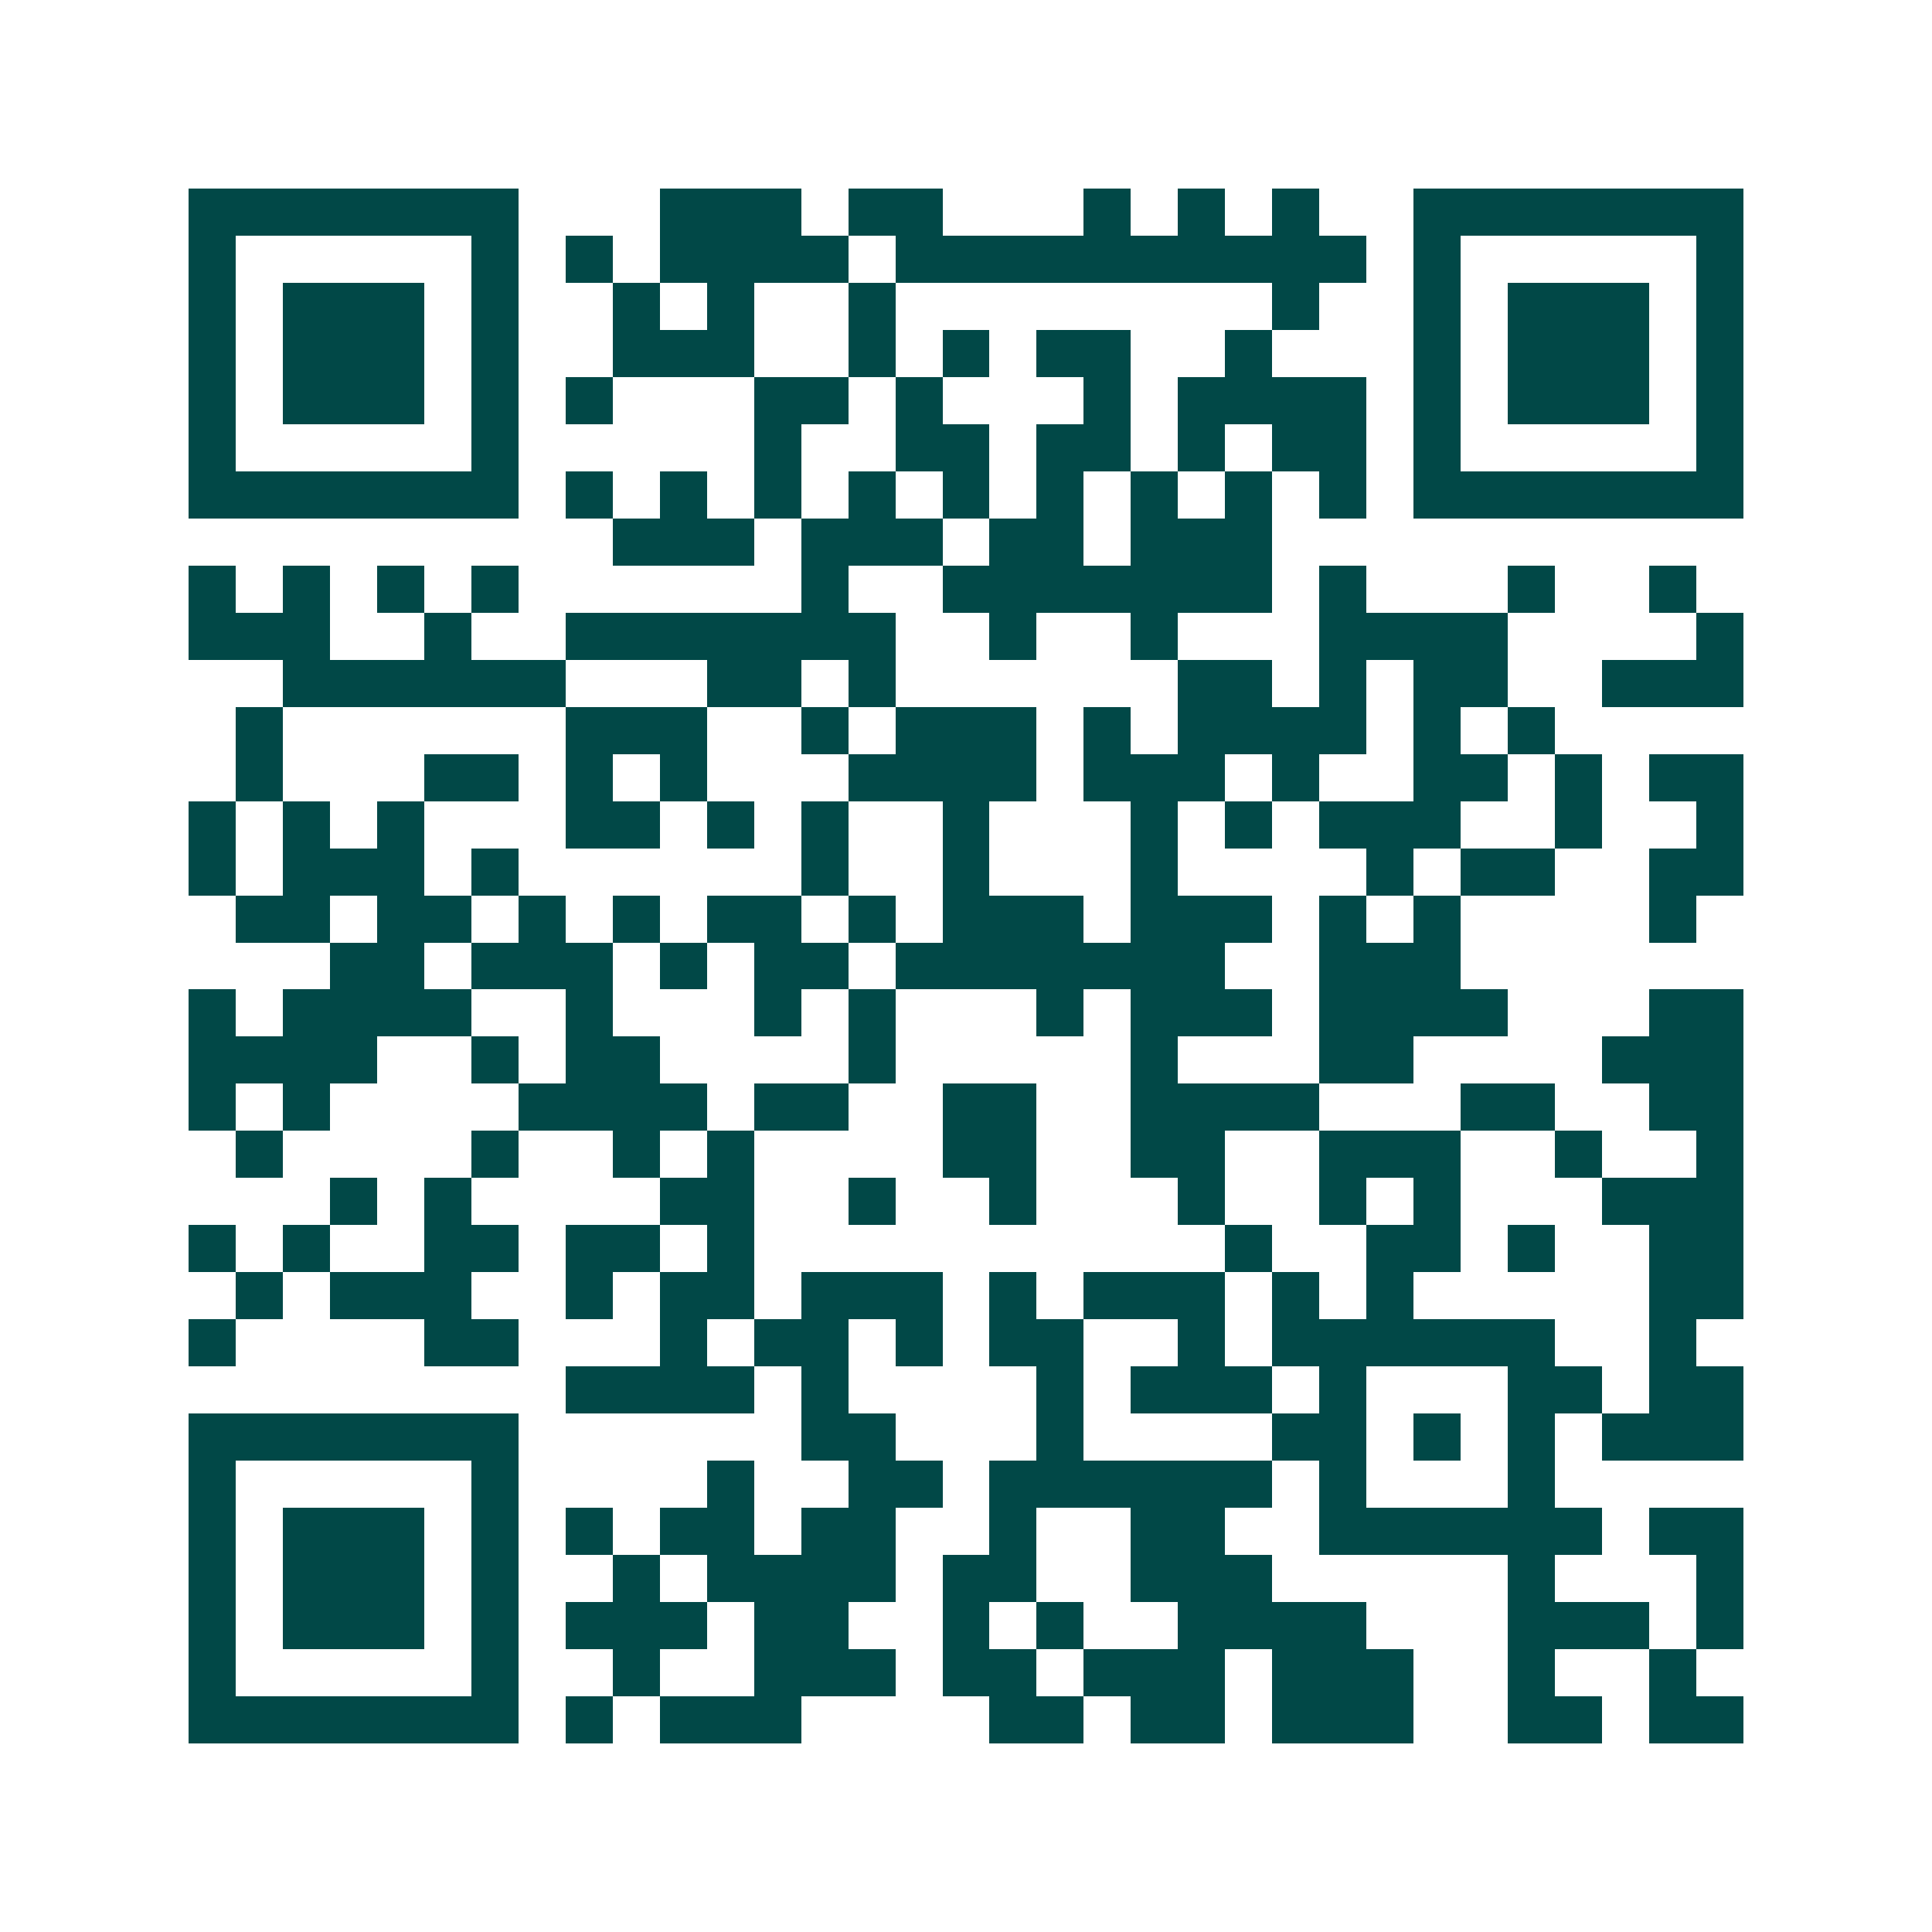 <svg xmlns="http://www.w3.org/2000/svg" width="200" height="200" viewBox="0 0 41 41" shape-rendering="crispEdges"><path fill="#ffffff" d="M0 0h41v41H0z"/><path stroke="#014847" d="M4 4.5h7m3 0h3m1 0h2m3 0h1m1 0h1m1 0h1m2 0h7M4 5.5h1m5 0h1m1 0h1m1 0h4m1 0h10m1 0h1m5 0h1M4 6.5h1m1 0h3m1 0h1m2 0h1m1 0h1m2 0h1m8 0h1m2 0h1m1 0h3m1 0h1M4 7.5h1m1 0h3m1 0h1m2 0h3m2 0h1m1 0h1m1 0h2m2 0h1m3 0h1m1 0h3m1 0h1M4 8.5h1m1 0h3m1 0h1m1 0h1m3 0h2m1 0h1m3 0h1m1 0h4m1 0h1m1 0h3m1 0h1M4 9.5h1m5 0h1m5 0h1m2 0h2m1 0h2m1 0h1m1 0h2m1 0h1m5 0h1M4 10.5h7m1 0h1m1 0h1m1 0h1m1 0h1m1 0h1m1 0h1m1 0h1m1 0h1m1 0h1m1 0h7M13 11.5h3m1 0h3m1 0h2m1 0h3M4 12.5h1m1 0h1m1 0h1m1 0h1m6 0h1m2 0h7m1 0h1m3 0h1m2 0h1M4 13.5h3m2 0h1m2 0h7m2 0h1m2 0h1m3 0h4m4 0h1M6 14.5h6m3 0h2m1 0h1m6 0h2m1 0h1m1 0h2m2 0h3M5 15.5h1m6 0h3m2 0h1m1 0h3m1 0h1m1 0h4m1 0h1m1 0h1M5 16.5h1m3 0h2m1 0h1m1 0h1m3 0h4m1 0h3m1 0h1m2 0h2m1 0h1m1 0h2M4 17.5h1m1 0h1m1 0h1m3 0h2m1 0h1m1 0h1m2 0h1m3 0h1m1 0h1m1 0h3m2 0h1m2 0h1M4 18.5h1m1 0h3m1 0h1m6 0h1m2 0h1m3 0h1m4 0h1m1 0h2m2 0h2M5 19.5h2m1 0h2m1 0h1m1 0h1m1 0h2m1 0h1m1 0h3m1 0h3m1 0h1m1 0h1m4 0h1M7 20.5h2m1 0h3m1 0h1m1 0h2m1 0h7m2 0h3M4 21.5h1m1 0h4m2 0h1m3 0h1m1 0h1m3 0h1m1 0h3m1 0h4m3 0h2M4 22.5h4m2 0h1m1 0h2m4 0h1m5 0h1m3 0h2m4 0h3M4 23.5h1m1 0h1m4 0h4m1 0h2m2 0h2m2 0h4m3 0h2m2 0h2M5 24.5h1m4 0h1m2 0h1m1 0h1m4 0h2m2 0h2m2 0h3m2 0h1m2 0h1M7 25.5h1m1 0h1m4 0h2m2 0h1m2 0h1m3 0h1m2 0h1m1 0h1m3 0h3M4 26.5h1m1 0h1m2 0h2m1 0h2m1 0h1m10 0h1m2 0h2m1 0h1m2 0h2M5 27.5h1m1 0h3m2 0h1m1 0h2m1 0h3m1 0h1m1 0h3m1 0h1m1 0h1m5 0h2M4 28.5h1m4 0h2m3 0h1m1 0h2m1 0h1m1 0h2m2 0h1m1 0h6m2 0h1M12 29.5h4m1 0h1m4 0h1m1 0h3m1 0h1m3 0h2m1 0h2M4 30.5h7m6 0h2m3 0h1m4 0h2m1 0h1m1 0h1m1 0h3M4 31.5h1m5 0h1m4 0h1m2 0h2m1 0h6m1 0h1m3 0h1M4 32.5h1m1 0h3m1 0h1m1 0h1m1 0h2m1 0h2m2 0h1m2 0h2m2 0h6m1 0h2M4 33.5h1m1 0h3m1 0h1m2 0h1m1 0h4m1 0h2m2 0h3m5 0h1m3 0h1M4 34.5h1m1 0h3m1 0h1m1 0h3m1 0h2m2 0h1m1 0h1m2 0h4m3 0h3m1 0h1M4 35.5h1m5 0h1m2 0h1m2 0h3m1 0h2m1 0h3m1 0h3m2 0h1m2 0h1M4 36.5h7m1 0h1m1 0h3m4 0h2m1 0h2m1 0h3m2 0h2m1 0h2"/></svg>
